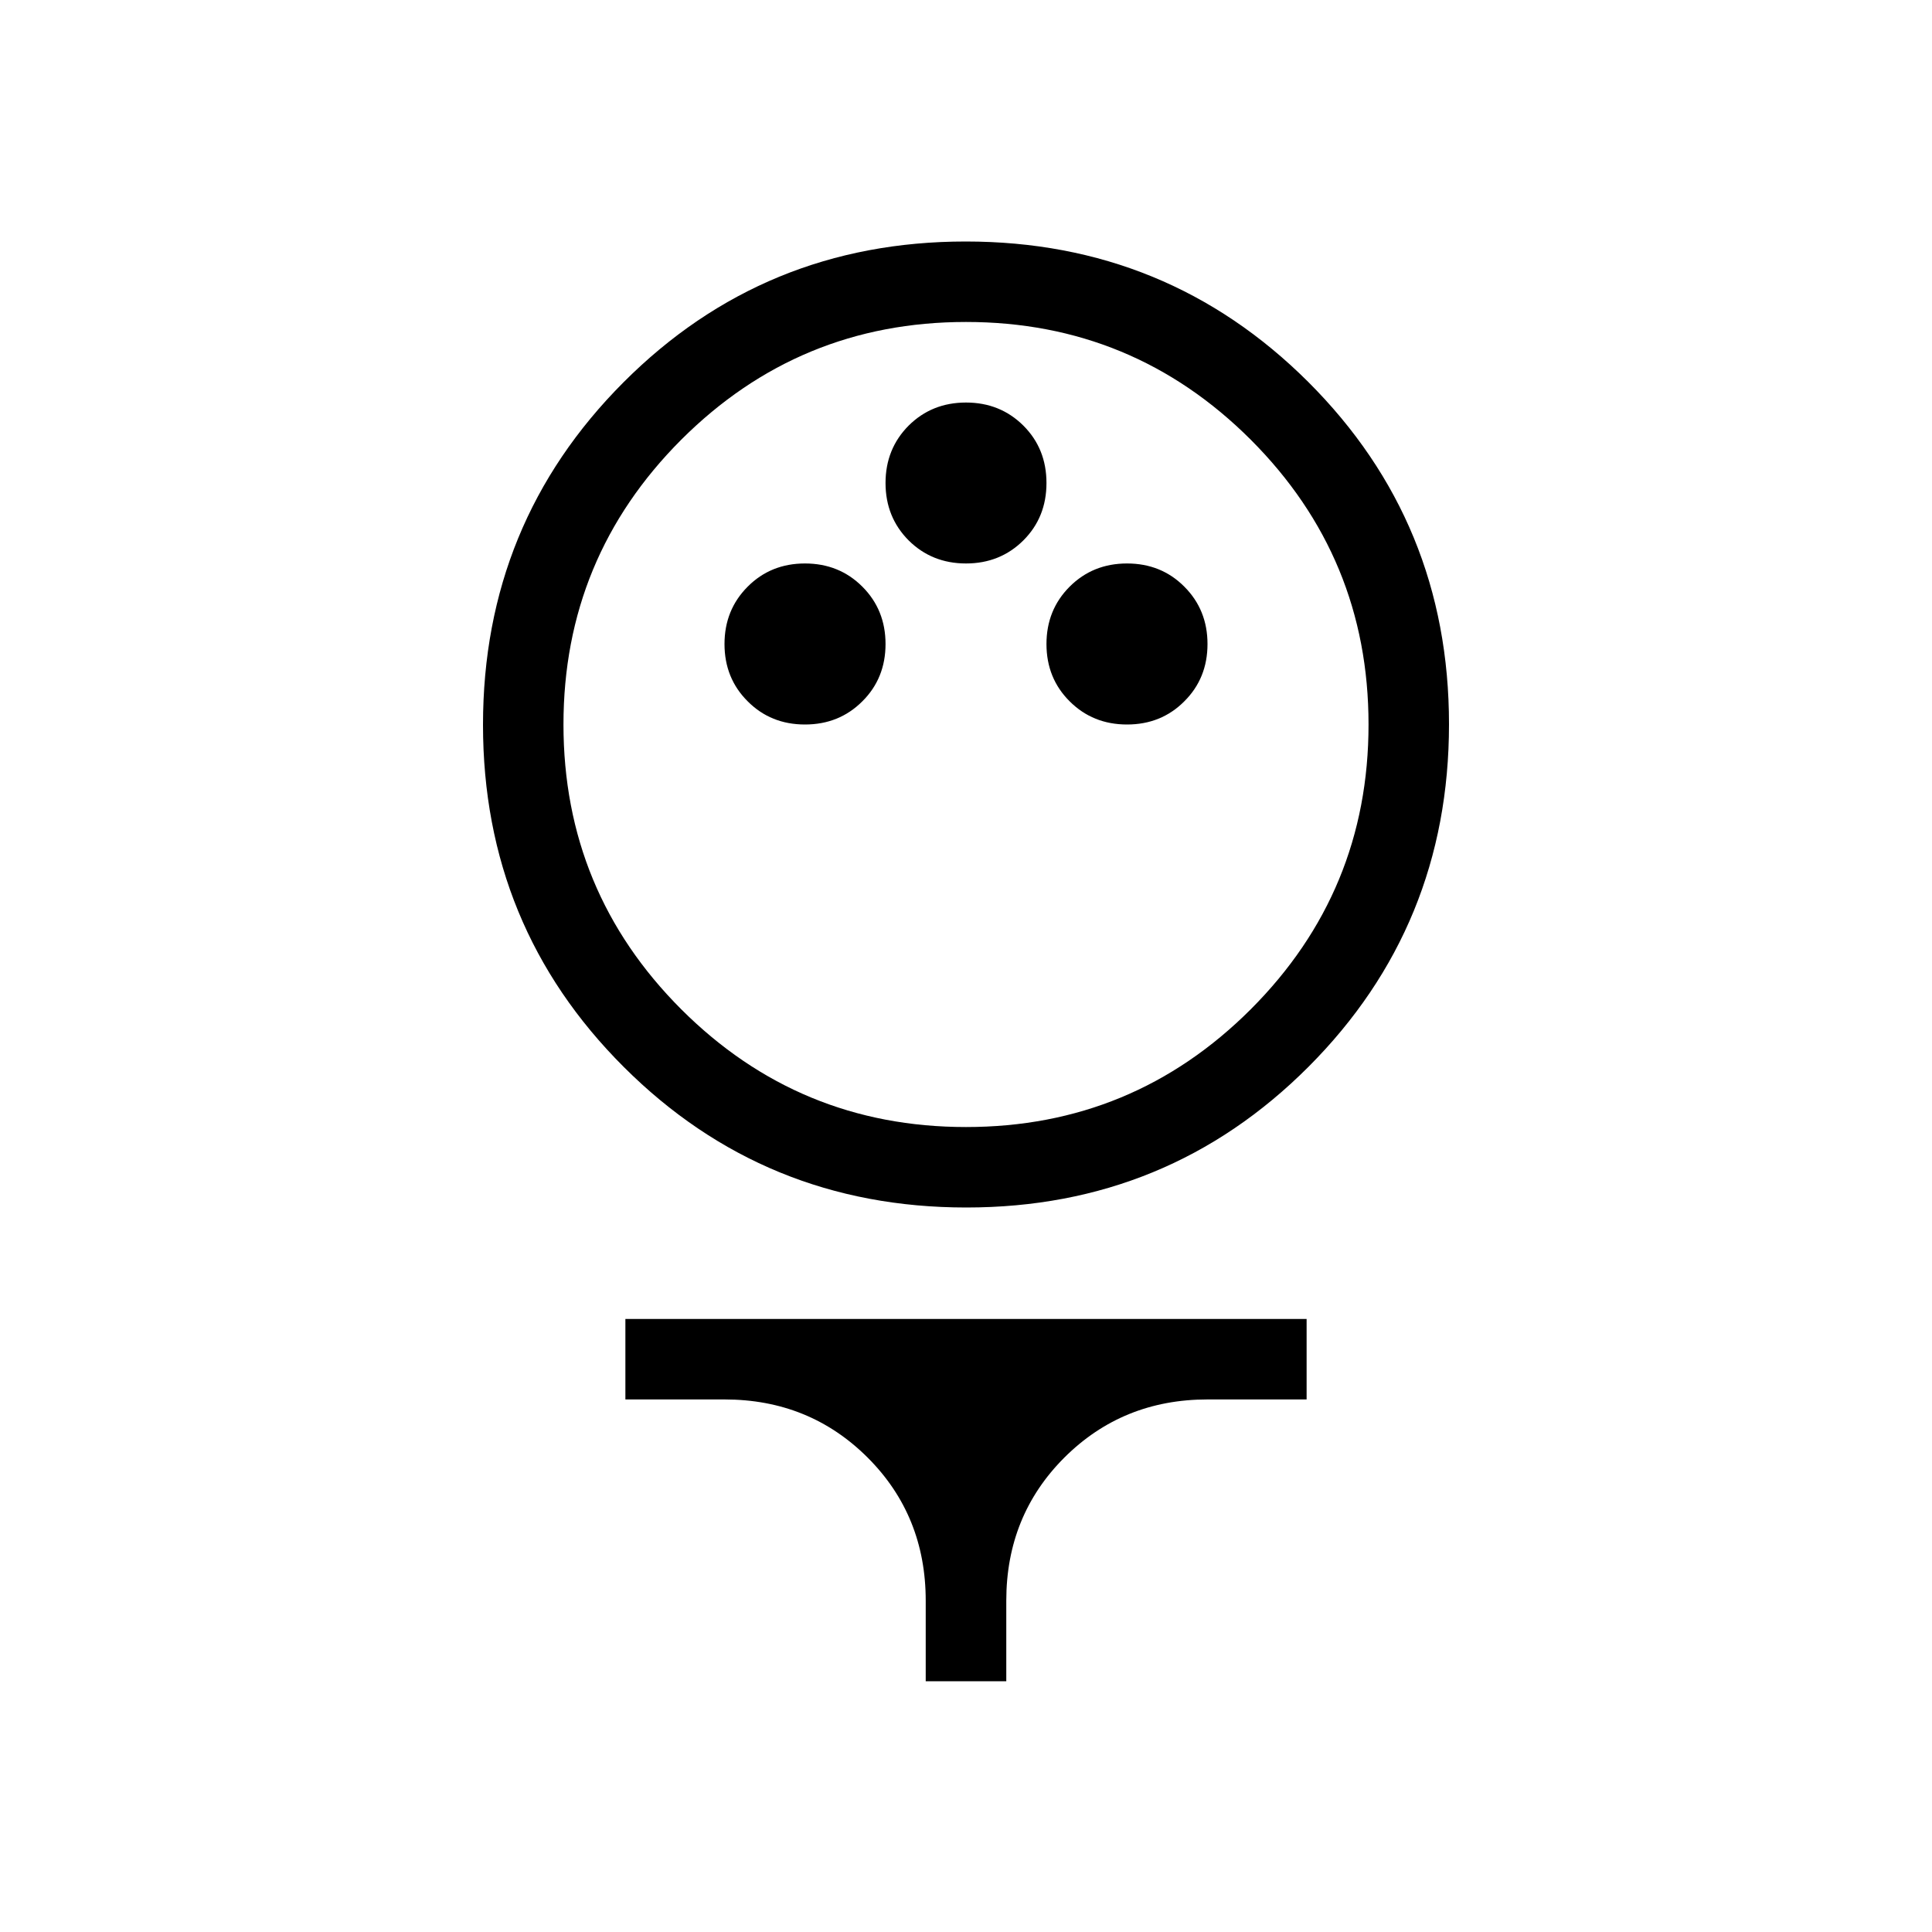 <?xml version="1.0" encoding="UTF-8"?> <svg xmlns="http://www.w3.org/2000/svg" width="20" height="20" viewBox="0 0 20 20" fill="none"><g id="sports_golf_FILL0_wght200_GRAD0_opsz24 1"><path id="Vector" d="M10.003 12.5C8.611 12.5 7.429 12.015 6.458 11.046C5.486 10.076 5 8.895 5 7.503C5 6.111 5.485 4.929 6.454 3.958C7.424 2.986 8.605 2.5 9.997 2.5C11.389 2.5 12.571 2.985 13.543 3.954C14.514 4.924 15 6.105 15 7.497C15 8.889 14.515 10.071 13.546 11.043C12.576 12.014 11.395 12.5 10.003 12.5ZM10 11.667C11.153 11.667 12.135 11.26 12.948 10.448C13.76 9.635 14.167 8.653 14.167 7.5C14.167 6.347 13.76 5.365 12.948 4.552C12.135 3.74 11.153 3.333 10 3.333C8.847 3.333 7.865 3.74 7.052 4.552C6.24 5.365 5.833 6.347 5.833 7.5C5.833 8.653 6.24 9.635 7.052 10.448C7.865 11.26 8.847 11.667 10 11.667ZM8.333 7.5C8.569 7.5 8.767 7.42 8.927 7.26C9.087 7.101 9.167 6.903 9.167 6.667C9.167 6.431 9.087 6.233 8.927 6.073C8.767 5.913 8.569 5.833 8.333 5.833C8.097 5.833 7.899 5.913 7.74 6.073C7.58 6.233 7.5 6.431 7.5 6.667C7.5 6.903 7.58 7.101 7.74 7.26C7.899 7.42 8.097 7.5 8.333 7.5ZM11.667 7.5C11.903 7.5 12.101 7.42 12.26 7.26C12.42 7.101 12.5 6.903 12.5 6.667C12.5 6.431 12.42 6.233 12.26 6.073C12.101 5.913 11.903 5.833 11.667 5.833C11.431 5.833 11.233 5.913 11.073 6.073C10.913 6.233 10.833 6.431 10.833 6.667C10.833 6.903 10.913 7.101 11.073 7.26C11.233 7.42 11.431 7.5 11.667 7.5ZM10 5.833C10.236 5.833 10.434 5.753 10.594 5.594C10.754 5.434 10.833 5.236 10.833 5C10.833 4.764 10.754 4.566 10.594 4.406C10.434 4.247 10.236 4.167 10 4.167C9.764 4.167 9.566 4.247 9.406 4.406C9.247 4.566 9.167 4.764 9.167 5C9.167 5.236 9.247 5.434 9.406 5.594C9.566 5.753 9.764 5.833 10 5.833ZM9.583 17.404V16.57C9.583 15.984 9.383 15.49 8.982 15.089C8.58 14.688 8.087 14.487 7.5 14.487H6.474V13.654H13.526V14.487H12.5C11.914 14.487 11.42 14.688 11.018 15.089C10.617 15.49 10.417 15.984 10.417 16.57V17.404H9.583Z" fill="black"></path></g></svg> 